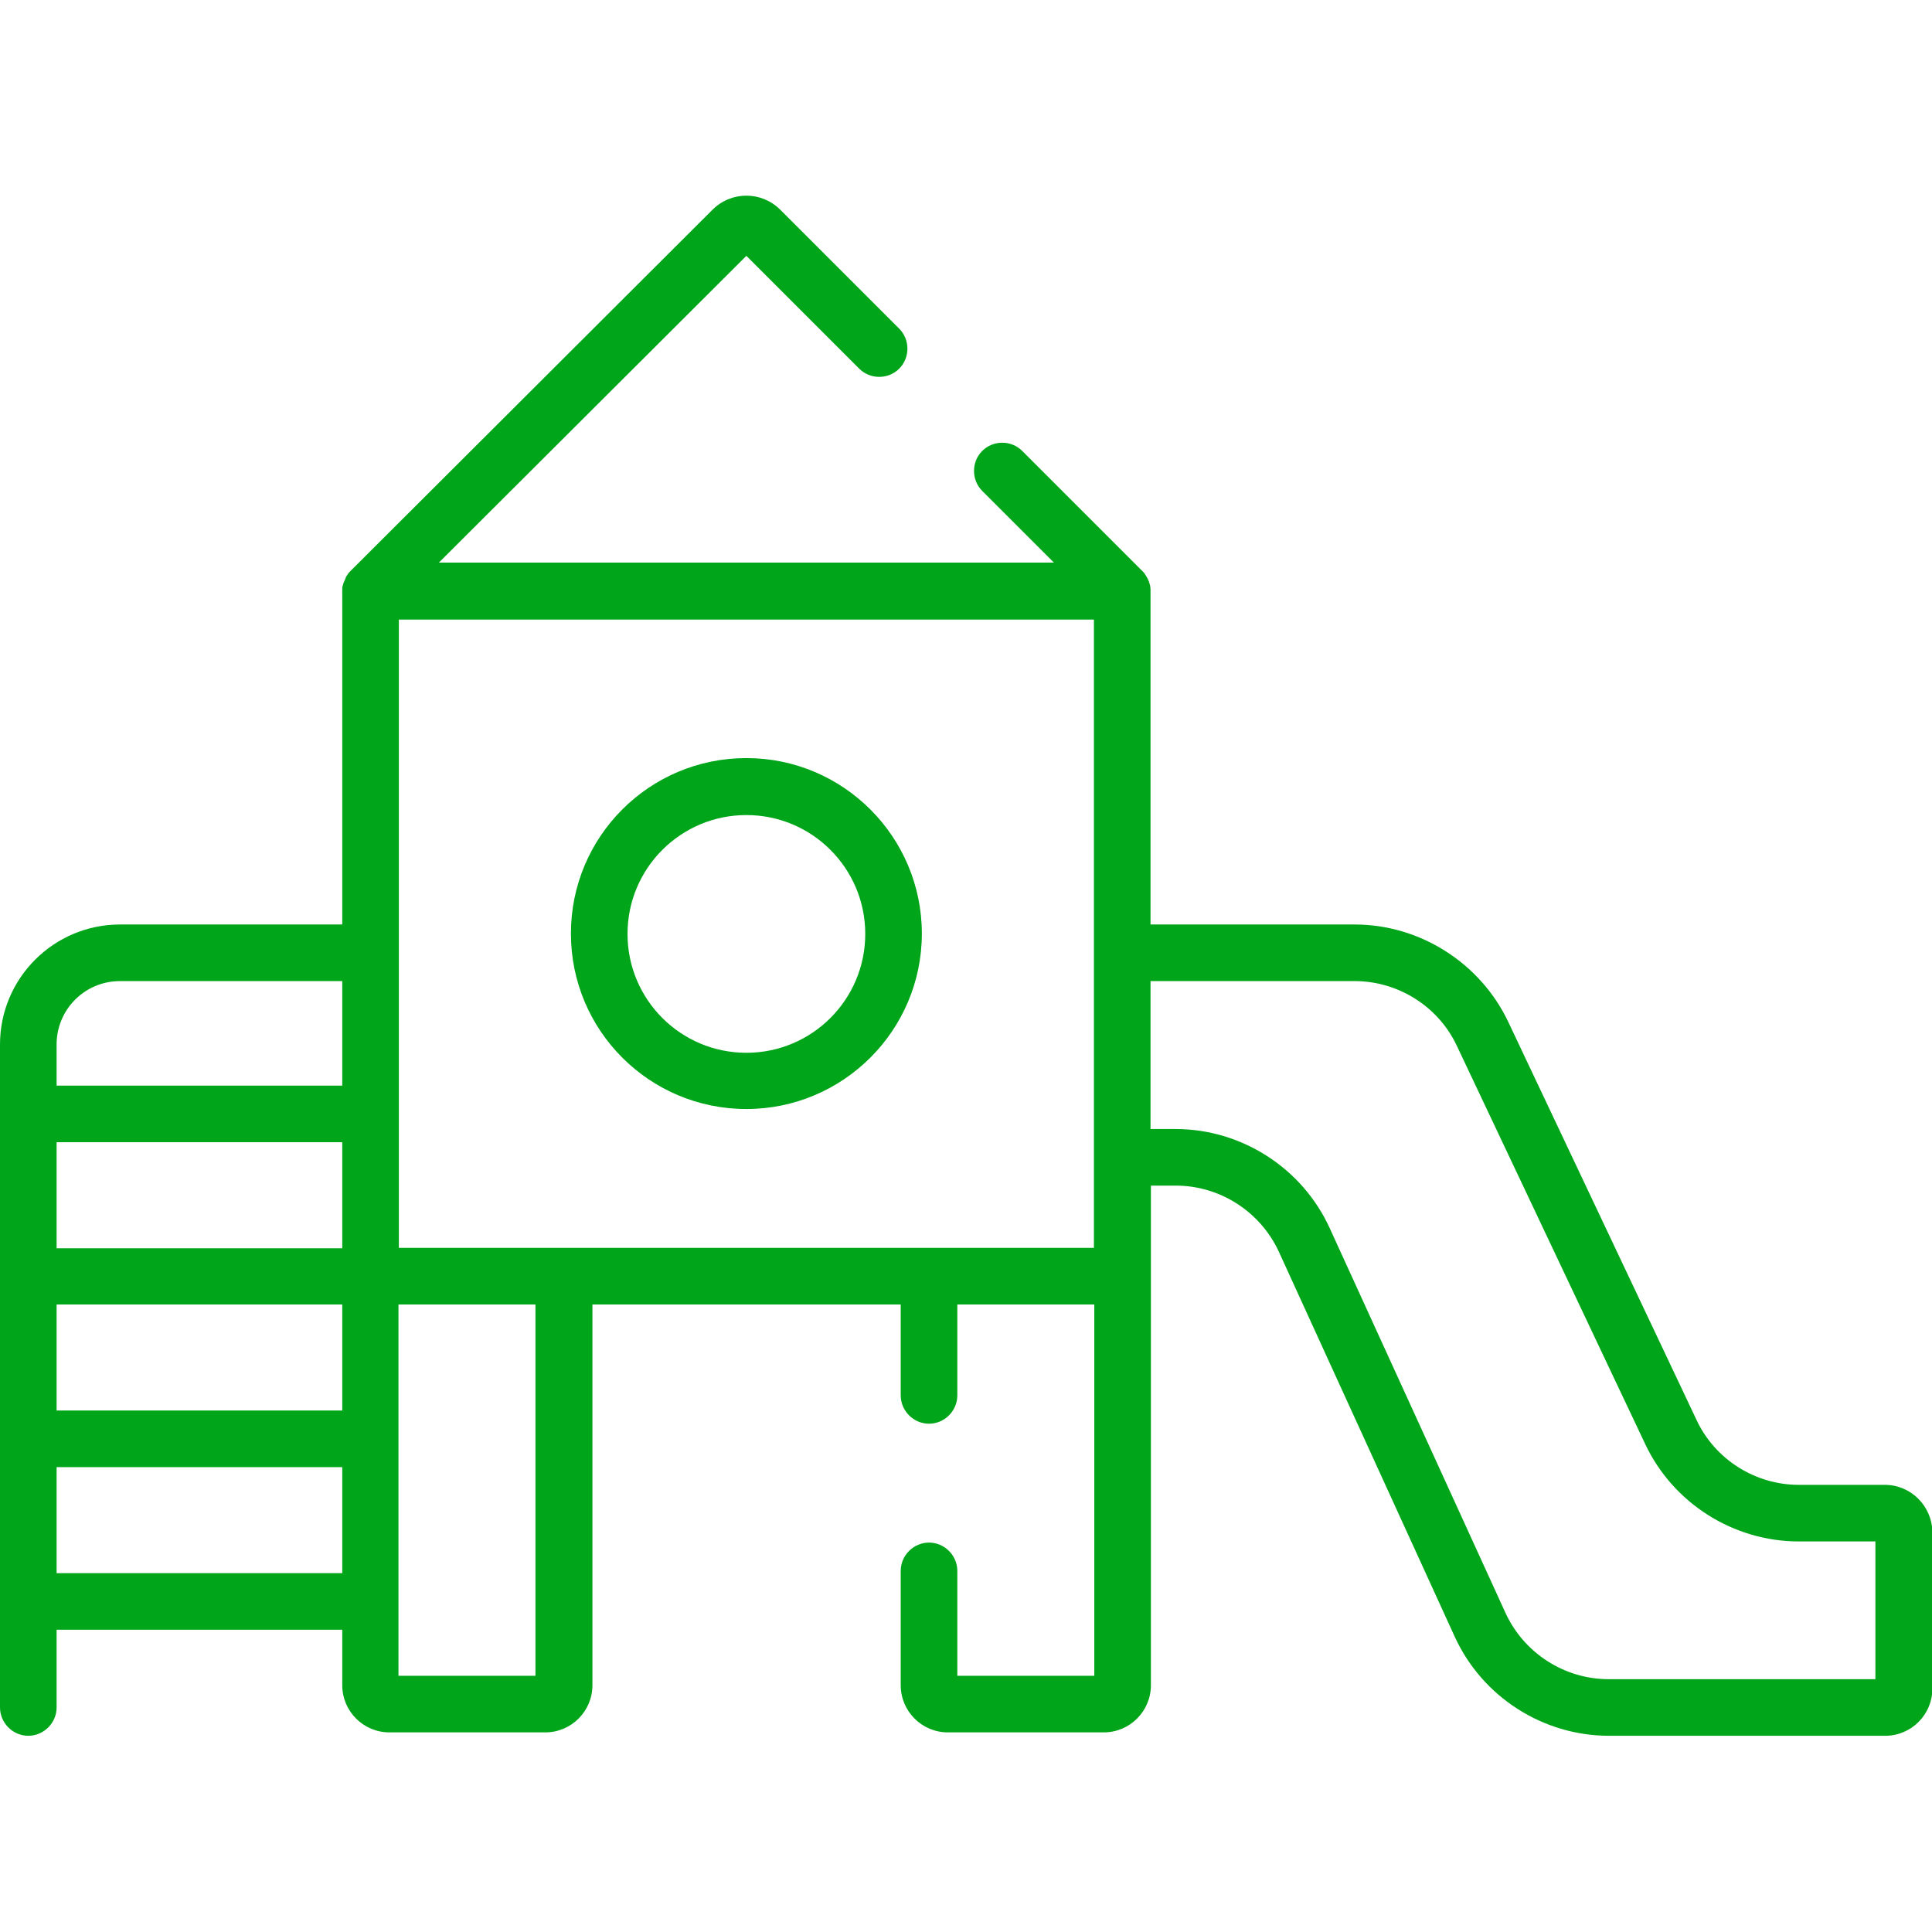 <?xml version="1.0" encoding="utf-8"?>
<!-- Generator: Adobe Illustrator 18.0.0, SVG Export Plug-In . SVG Version: 6.00 Build 0)  -->
<!DOCTYPE svg PUBLIC "-//W3C//DTD SVG 1.1//EN" "http://www.w3.org/Graphics/SVG/1.1/DTD/svg11.dtd">
<svg version="1.1" id="Capa_1" xmlns="http://www.w3.org/2000/svg" xmlns:xlink="http://www.w3.org/1999/xlink" x="0px" y="0px"
	 viewBox="0 0 512 512" enable-background="new 0 0 512 512" xml:space="preserve">
<g>
	<g>
		<path fill="#00a519" d="M197.8,293.9c25.6,0,46.5-20.8,46.5-46.5c0-25.6-20.8-46.5-46.5-46.5s-46.5,20.8-46.5,46.5
			C151.3,273.1,172.1,293.9,197.8,293.9L197.8,293.9z M197.8,216c17.4,0,31.5,14.1,31.5,31.5s-14.1,31.5-31.5,31.5
			s-31.5-14.1-31.5-31.5S180.4,216,197.8,216z"/>
		<path fill="#00a519" d="M499.5,393.5h-22.8c-11.5,0-22.2-6.7-27.1-17.2l-49.9-105.5c-7.4-15.6-23.4-25.8-40.7-25.8h-54.1v-88.3
			c0-0.1,0-0.2,0-0.3c0-0.1,0-0.2,0-0.3c0-0.3-0.1-0.6-0.1-0.9c0,0,0,0,0,0c-0.1-0.3-0.2-0.7-0.3-1c0-0.1,0-0.1-0.1-0.2
			c-0.1-0.3-0.2-0.6-0.4-0.9c0,0,0,0,0,0c-0.2-0.3-0.3-0.6-0.5-0.8c0-0.1-0.1-0.1-0.1-0.2c-0.2-0.3-0.4-0.5-0.7-0.8v0l-31.8-31.8
			c-2.9-2.9-7.7-2.9-10.6,0c-2.9,2.9-2.9,7.7,0,10.6l19,19H116.3l81.5-81.3l29.9,29.9c2.9,2.9,7.7,2.9,10.6,0
			c2.9-2.9,2.9-7.7,0-10.6l-31.5-31.5c-5-5-13-5-18,0l-95.9,95.7l0,0c-0.2,0.2-0.5,0.5-0.7,0.8c0,0.1-0.1,0.1-0.1,0.2
			c-0.2,0.3-0.4,0.5-0.5,0.8c0,0,0,0,0,0.1c-0.1,0.3-0.3,0.6-0.4,0.9c0,0.1,0,0.1-0.1,0.2c-0.1,0.3-0.2,0.6-0.3,1c0,0,0,0,0,0
			c-0.1,0.3-0.1,0.6-0.1,0.9c0,0.1,0,0.2,0,0.3c0,0.1,0,0.2,0,0.3V245H31.8C14.3,245,0,259.2,0,276.8v175.7c0,4.1,3.4,7.5,7.5,7.5
			s7.5-3.4,7.5-7.5v-20.6h75.7v14.7c0,6.9,5.6,12.5,12.5,12.5h41.3c6.9,0,12.5-5.6,12.5-12.5V345.7h81.7v24.1c0,4.1,3.4,7.5,7.5,7.5
			c4.1,0,7.5-3.4,7.5-7.5v-24.1h36.3v98.4h-36.3v-27.8c0-4.1-3.4-7.5-7.5-7.5c-4.1,0-7.5,3.4-7.5,7.5v30.3c0,6.9,5.6,12.5,12.5,12.5
			h41.3c6.9,0,12.5-5.6,12.5-12.5V338.2v-24h6.6c11.7,0,22.4,6.9,27.3,17.5l46.6,102c7.3,16,23.4,26.3,40.9,26.3h73.2
			c6.9,0,12.5-5.6,12.5-12.5V406C512,399.1,506.4,393.5,499.5,393.5L499.5,393.5z M90.7,416.9H15v-28.1h75.7V416.9z M90.7,373.8H15
			v-28.1h75.7V373.8z M90.7,330.8H15v-28.1h75.7V330.8z M90.7,287.7H15v-10.9c0-9.3,7.5-16.8,16.8-16.8h58.9V287.7z M141.9,444.1
			h-36.3v-98.4h36.3V444.1z M289.9,252.5v54.2v24h-43.8h-96.6h-43.8V164.2h184.2V252.5z M497,445h-70.7c-11.7,0-22.4-6.9-27.3-17.5
			l-46.6-102c-7.3-16-23.4-26.3-40.9-26.3h-6.6V260h54.1c11.5,0,22.2,6.7,27.1,17.2L436,382.7c7.4,15.7,23.4,25.8,40.7,25.8H497
			L497,445L497,445z"/>
	</g>
</g>
</svg>
